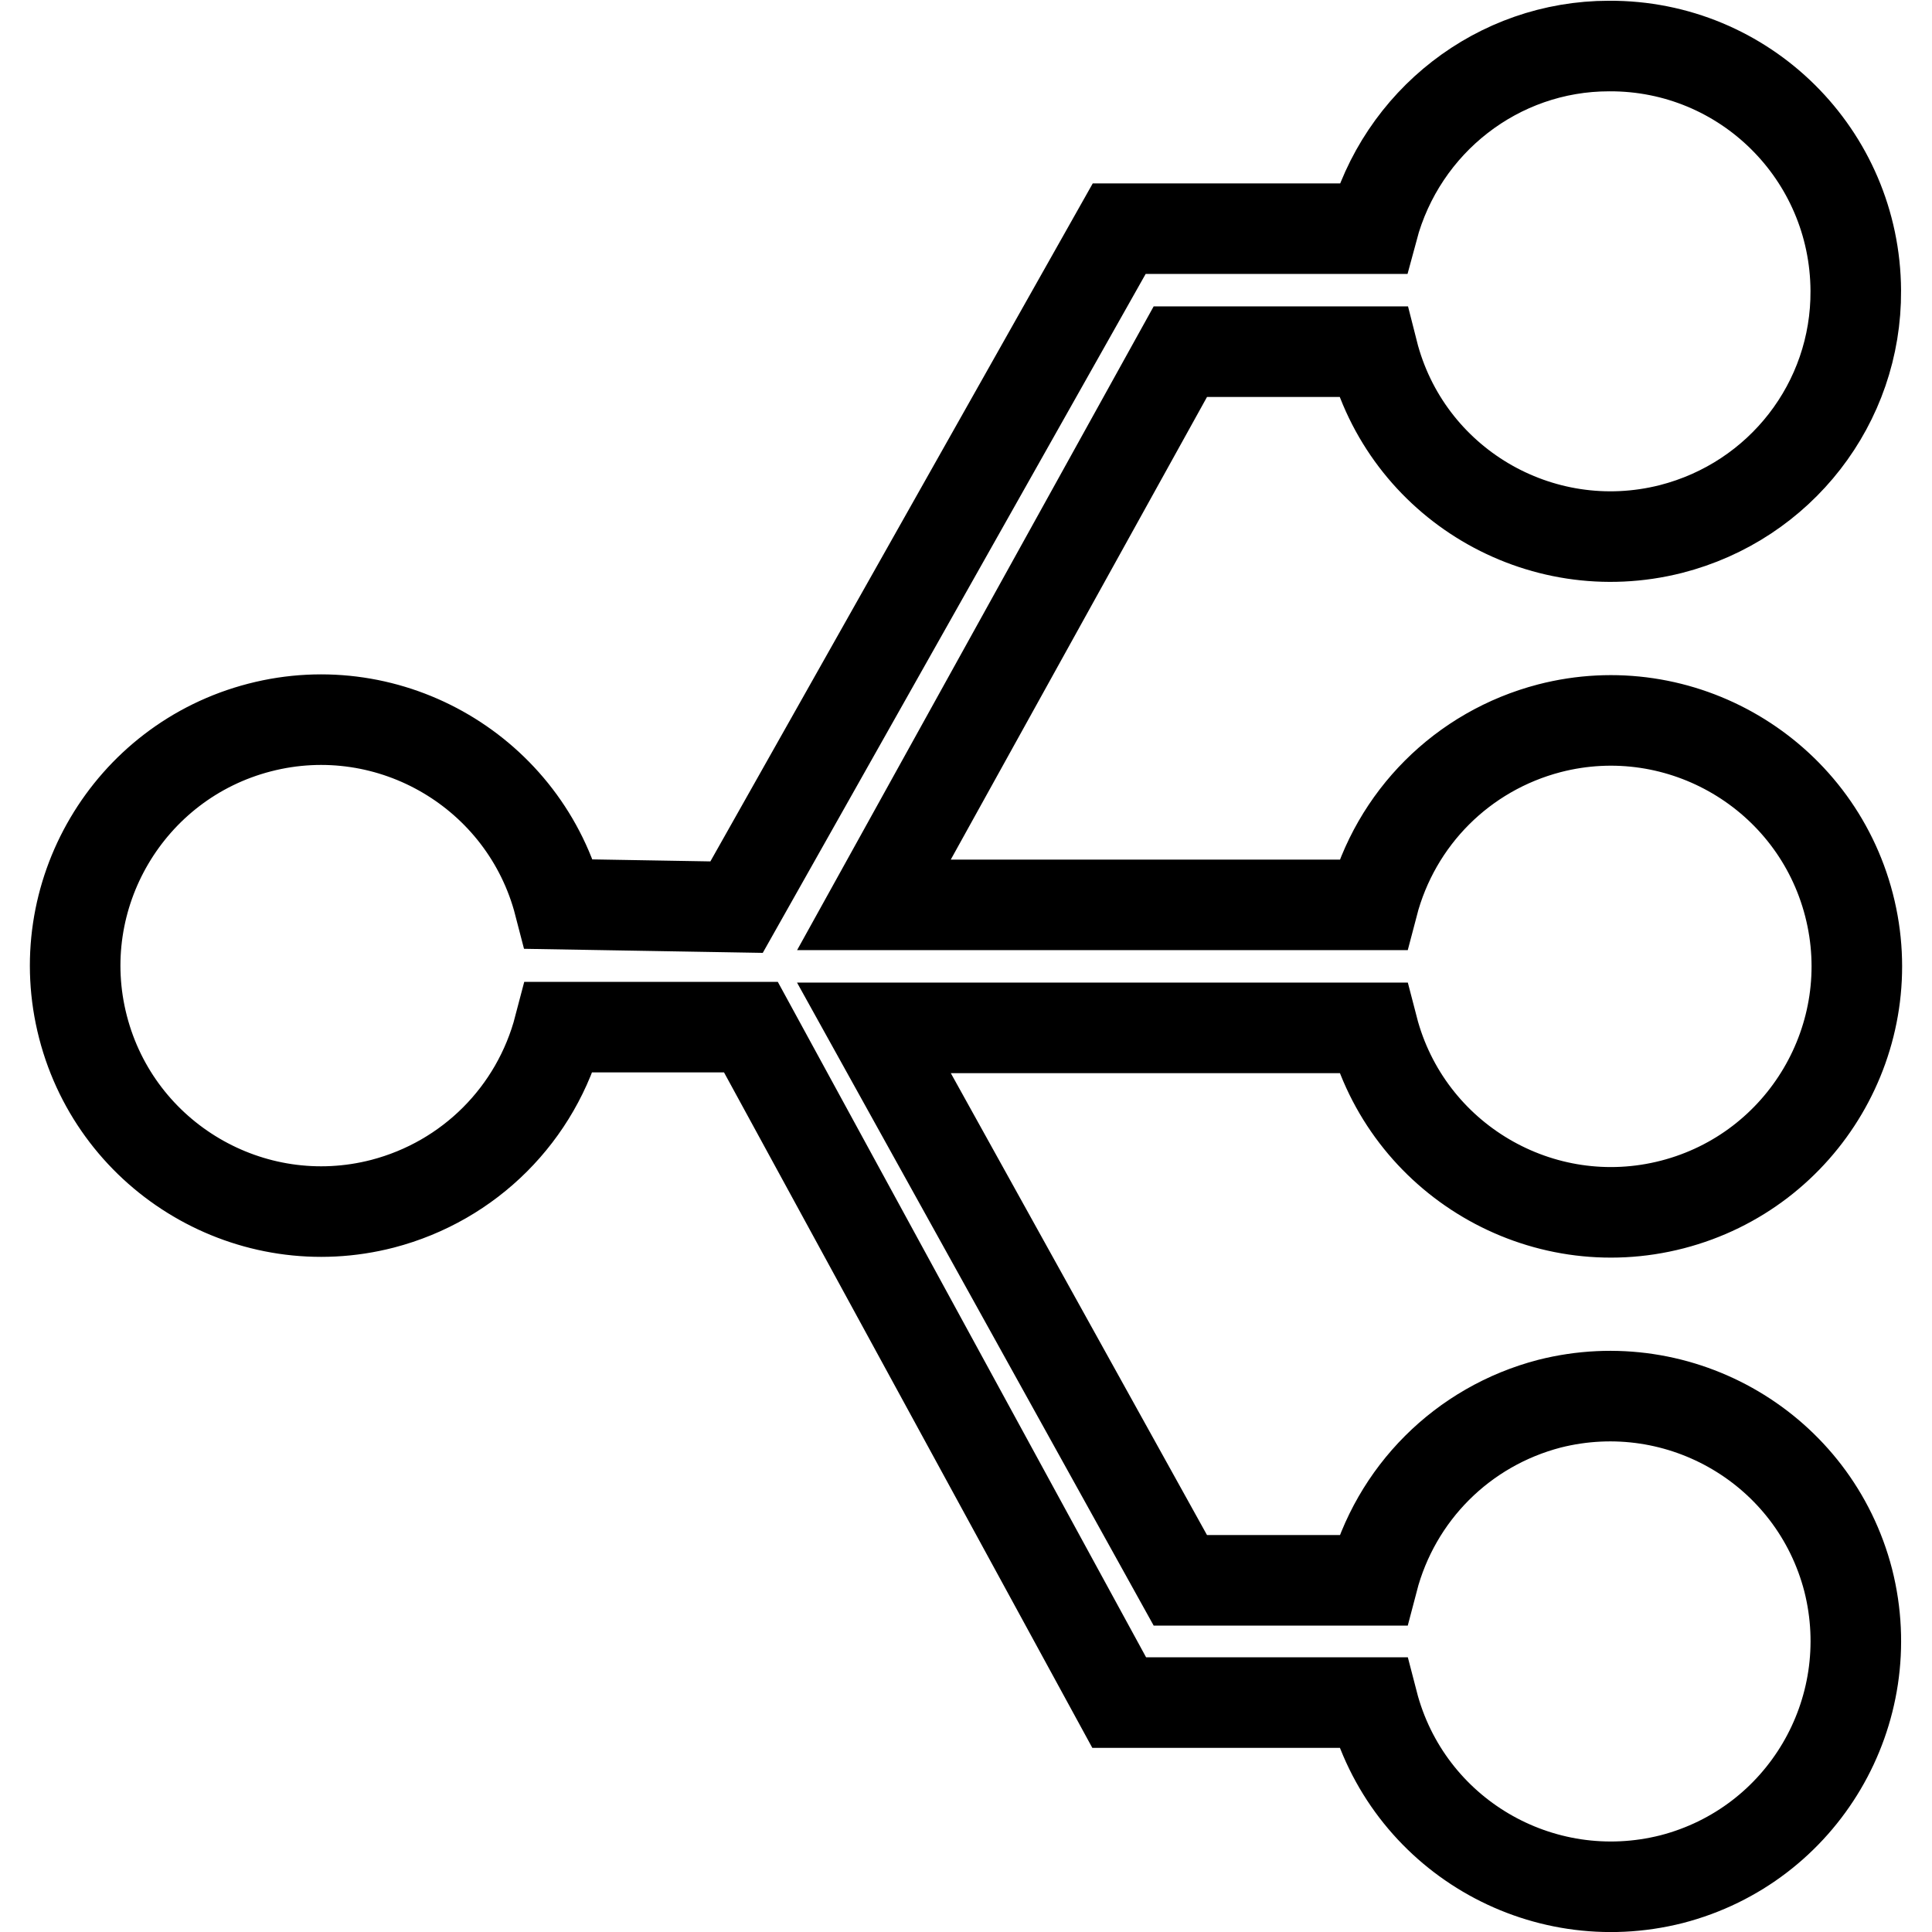 <?xml version="1.0" encoding="utf-8"?>
<!-- Svg Vector Icons : http://www.onlinewebfonts.com/icon -->
<!DOCTYPE svg PUBLIC "-//W3C//DTD SVG 1.1//EN" "http://www.w3.org/Graphics/SVG/1.1/DTD/svg11.dtd">
<svg version="1.1" xmlns="http://www.w3.org/2000/svg" xmlns:xlink="http://www.w3.org/1999/xlink" x="0px" y="0px" viewBox="0 0 256 256" enable-background="new 0 0 256 256" xml:space="preserve">
<g> <path stroke-width="12" fill-opacity="0" stroke="#000000"  d="M181.9,30.3h-33.6l-50.7,89.9l-23.5-0.4c-4.5-17.4-22.3-27.9-39.7-23.4C17,100.9,6.5,118.7,11,136.1 s22.3,27.9,39.7,23.4c11.5-3,20.4-11.9,23.4-23.4h25.4l48.8,89.5h33.6c4.5,17.4,22.2,27.8,39.6,23.4c17.4-4.5,27.8-22.2,23.4-39.6 c-4.5-17.4-22.2-27.8-39.6-23.4c-11.5,3-20.4,11.9-23.4,23.4h-25.5l-40.6-73.2h66.1c4.5,17.4,22.3,27.9,39.7,23.4 c17.4-4.5,27.9-22.3,23.4-39.7c-4.5-17.4-22.3-27.9-39.7-23.4c-11.5,3-20.4,11.9-23.4,23.4h-66.1l40.6-73.3h25.5 c4.4,17.4,22.1,27.9,39.5,23.5c14.5-3.7,24.6-16.7,24.5-31.6c-0.1-18-14.7-32.5-32.7-32.4C198.5,6.1,185.7,16.1,181.9,30.3 L181.9,30.3z"/></g>
</svg>